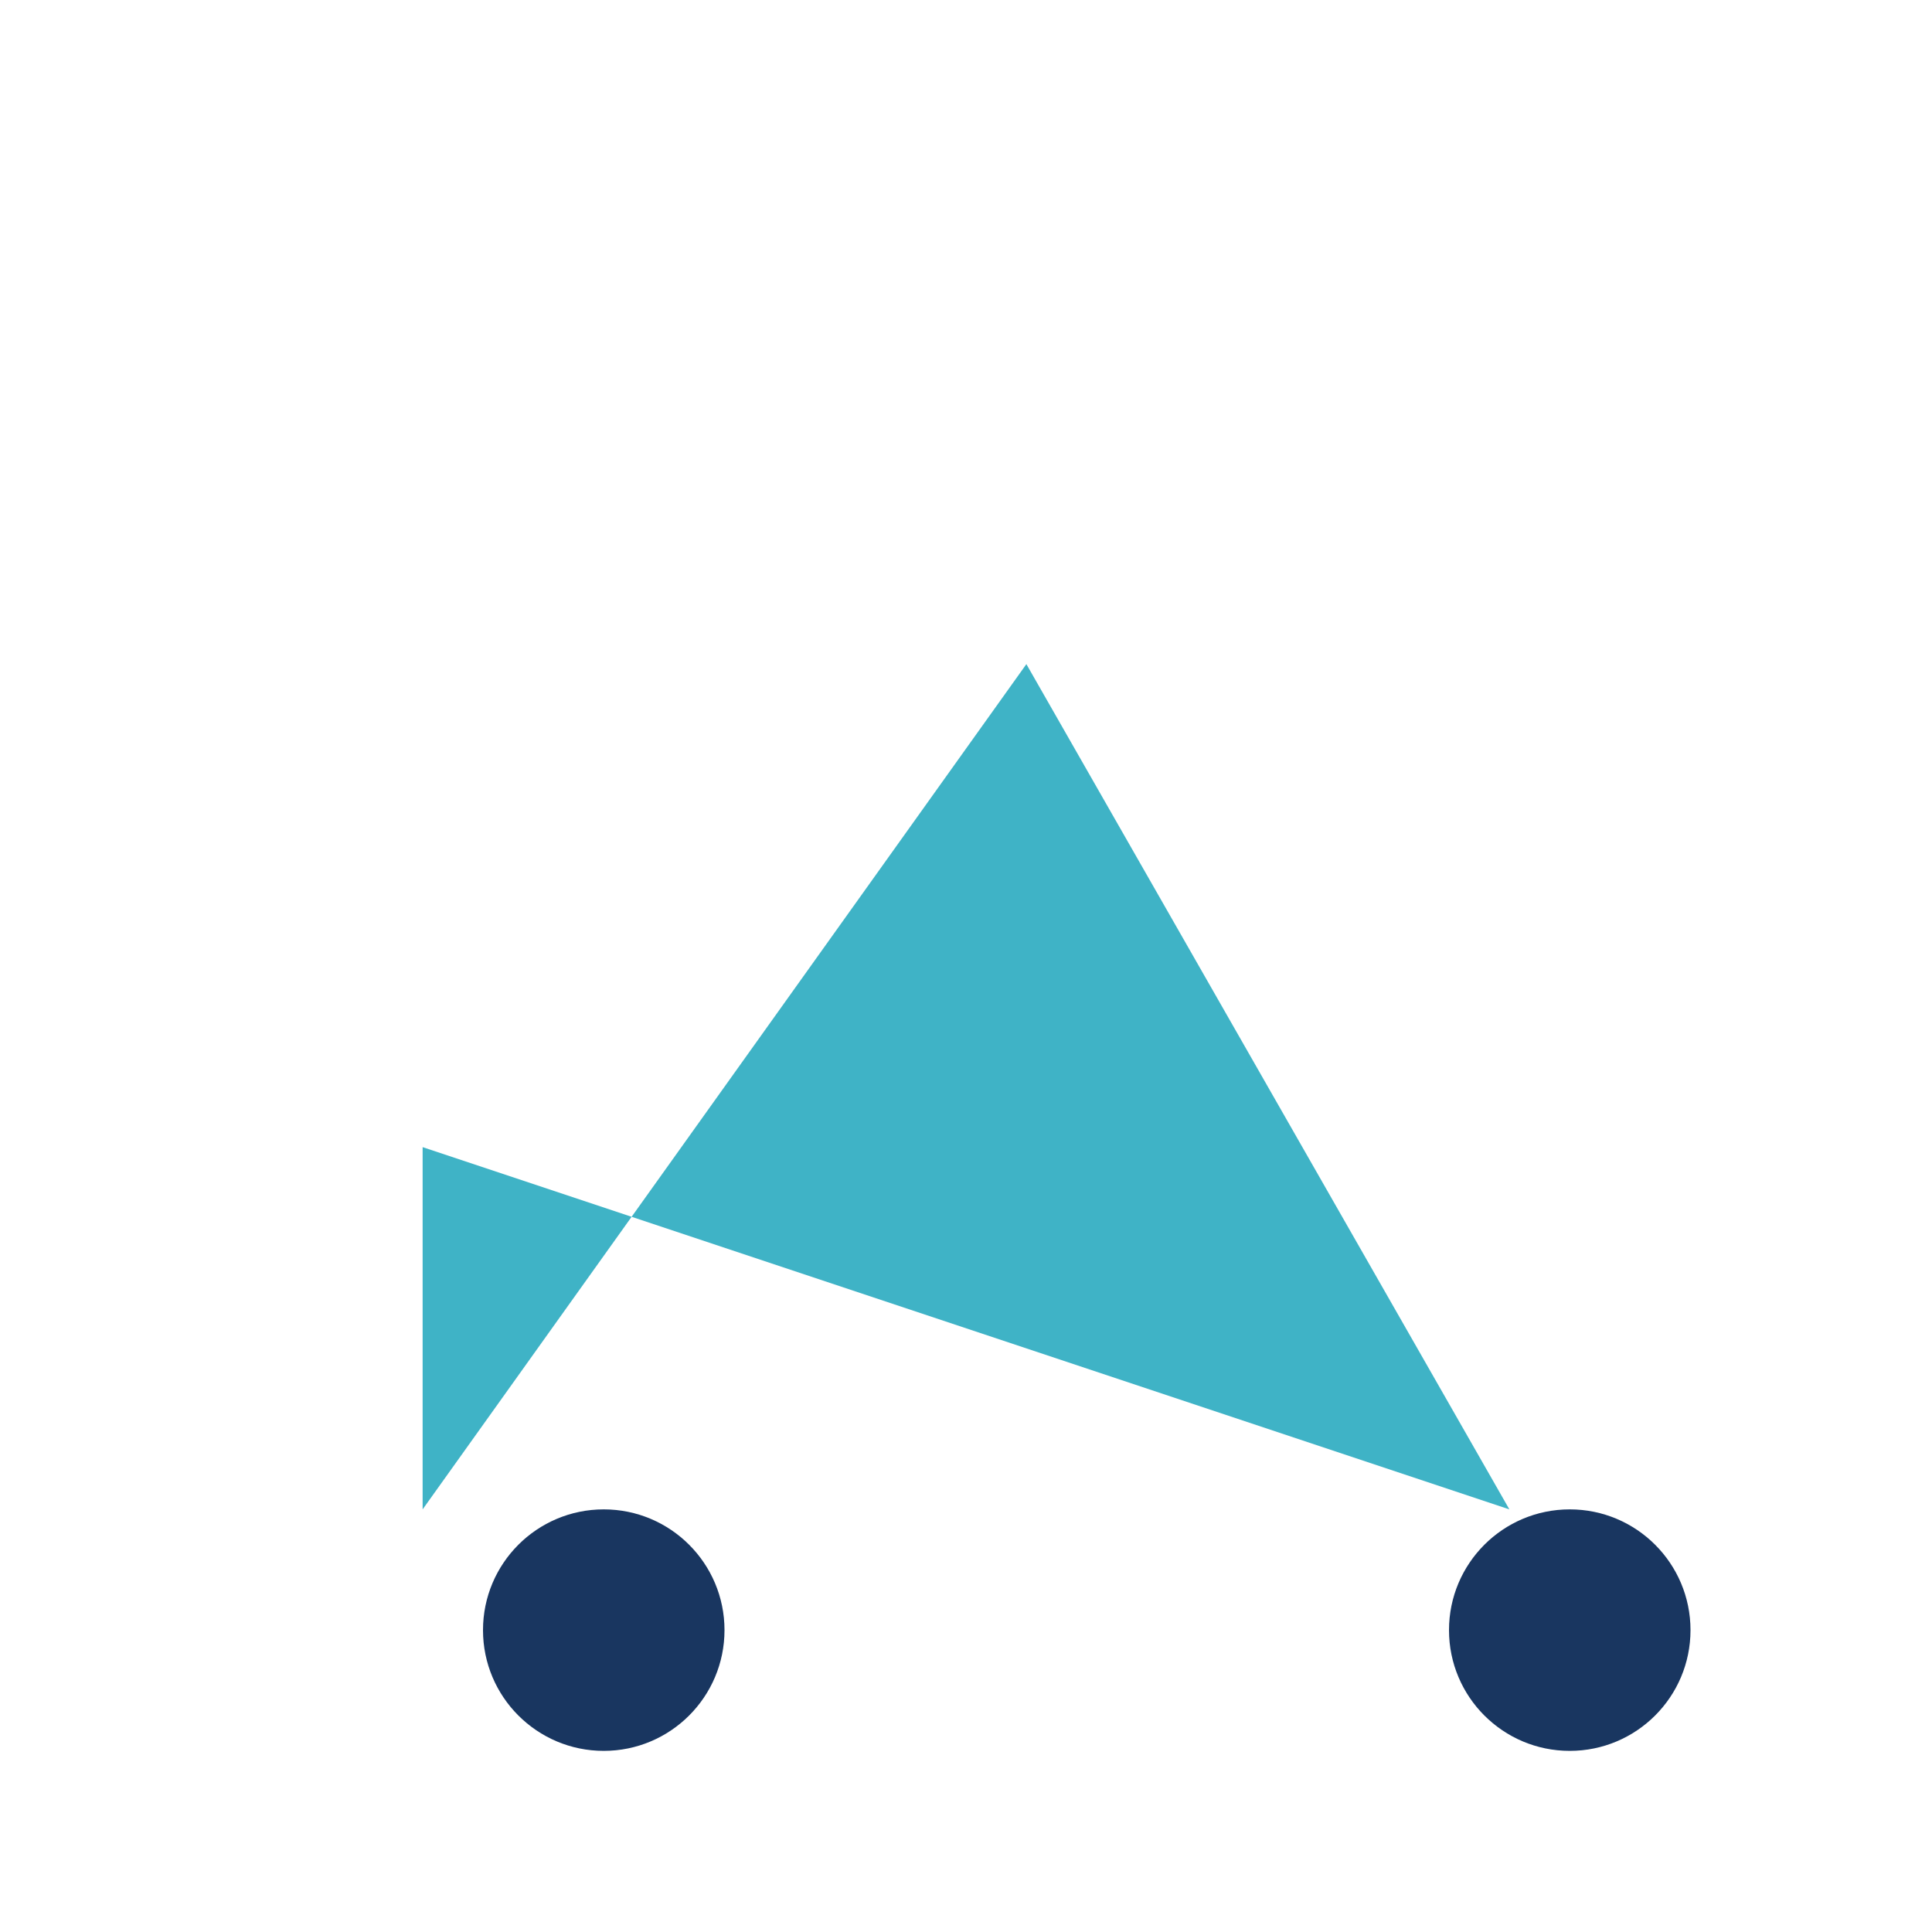 <?xml version="1.0" encoding="UTF-8"?>
<svg xmlns="http://www.w3.org/2000/svg" width="32" height="32" viewBox="0 0 32 32"><path d="M7 25l10-14 8 14-18-6z" fill="#3FB3C6"/><circle cx="26" cy="27" r="2" fill="#193660"/><circle cx="10" cy="27" r="2" fill="#193660"/></svg>